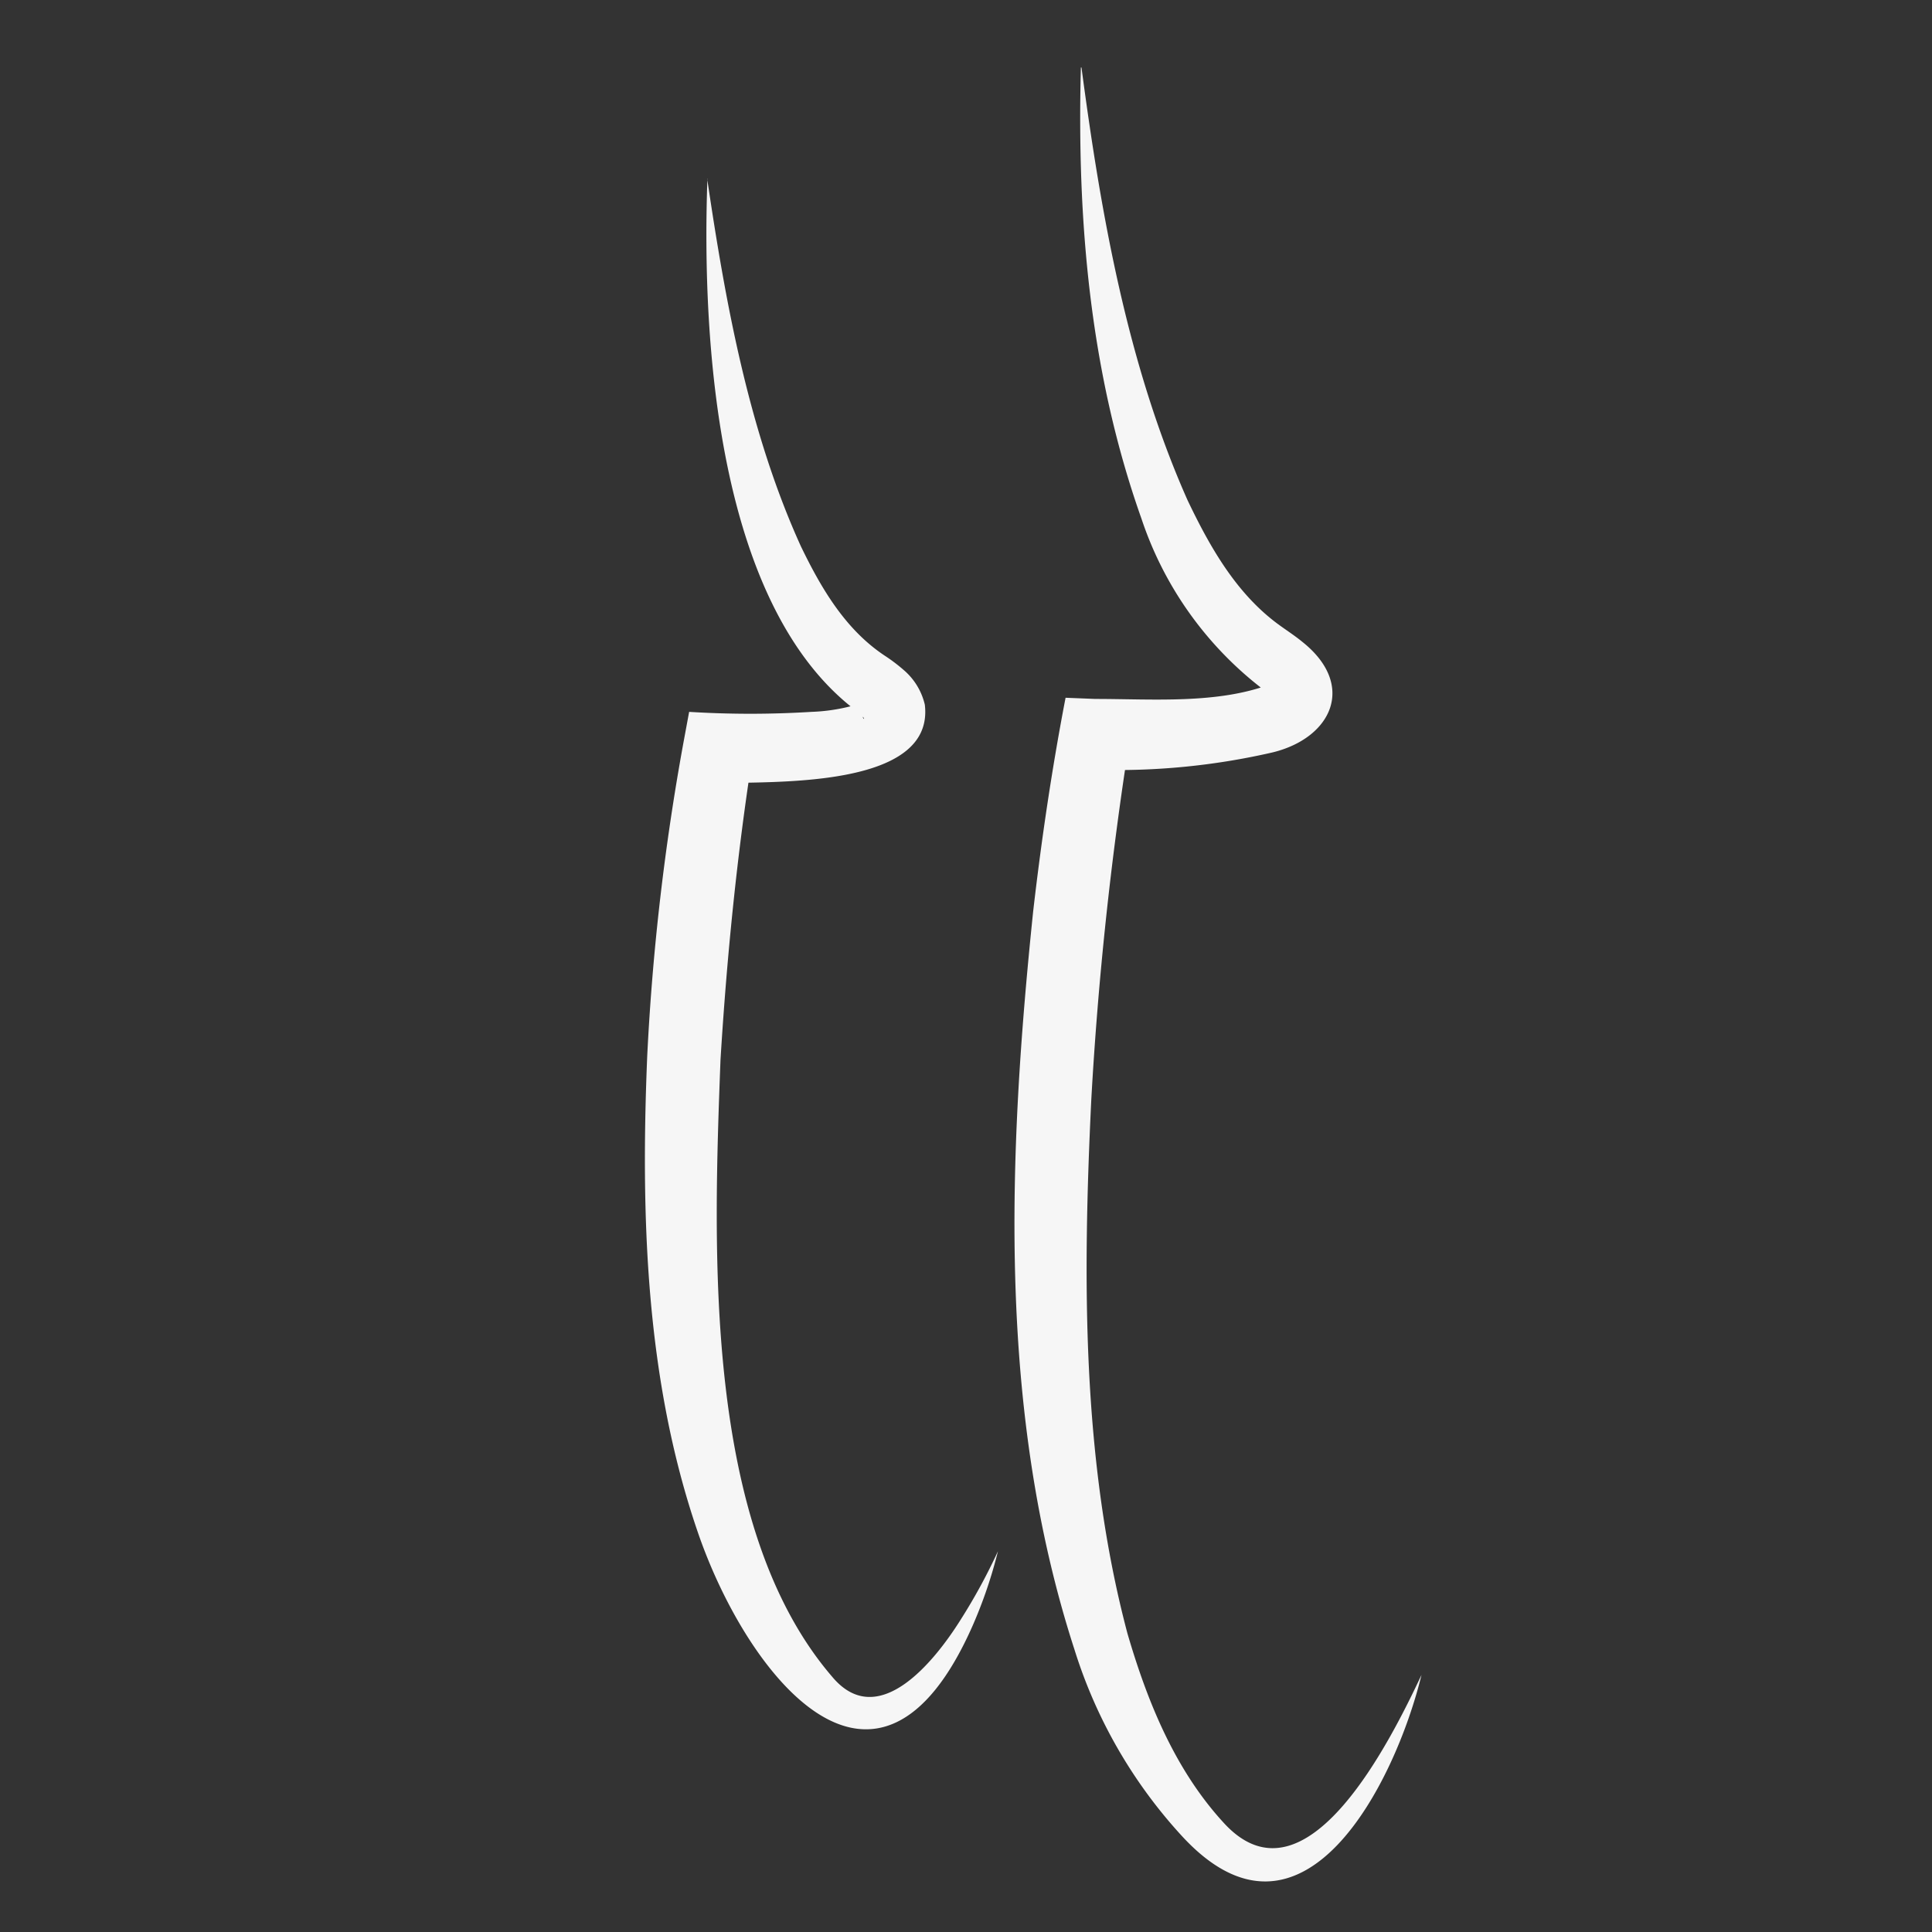 <svg xmlns="http://www.w3.org/2000/svg" viewBox="0 0 130 130"><rect x="0" y="0" width="130" height="130" fill="#333333" stroke="none"/><defs><style>.cls-1{fill:#f6f6f6;}</style></defs><g id="Ebene_2" data-name="Ebene 2"><path class="cls-1" d="M47.58,12c1.24,8.4,2.81,17.06,6.31,24.76,1.41,2.92,3.06,5.69,5.75,7.43a11.48,11.48,0,0,1,1.21.93,4.37,4.37,0,0,1,1.38,2.3c.67,5.68-10.3,5.14-14,5.29l2.42-1.95c-1.06,6.75-1.75,13.7-2.17,20.57C48,84.12,47.3,102.72,56,112.83c3.08,3.68,6.86-1,8.65-3.86a39,39,0,0,0,2.5-4.59,31.23,31.23,0,0,1-1.7,5C59,124,50.17,112.59,46.92,103c-3.5-10.25-3.81-21.29-3.37-31.94A161.46,161.46,0,0,1,46,49.9l.37-2a66.48,66.48,0,0,0,8.23,0,12.35,12.35,0,0,0,3.7-.7c.08,0,0,0-.14.27a1,1,0,0,0-.1.71c0,.09,0,.14.08.2l0,0c0-.12-.26-.33-.37-.44-9.53-7-10.56-25-10.17-35.89Z"/><path class="cls-1" d="M72.77,4.54c1.31,9.87,3.09,20,7.13,29.1C81.42,36.83,83.19,39.93,86,42c.53.39,1.11.76,1.62,1.18,3.67,2.91,2,6.48-2,7.45a46.66,46.66,0,0,1-12,1.16L76,49.84A242.58,242.58,0,0,0,73.43,74c-.58,12-.65,24.27,2.43,35.9,1.37,4.7,3.26,9.3,6.58,12.86,5.51,5.82,11.2-5.8,13.21-10.06-1.76,7.24-8,19.73-16.16,10.8A33.08,33.08,0,0,1,72.3,111c-5.19-16-4.49-33.18-2.78-49.68.55-4.78,1.26-9.59,2.18-14.37l2,.08c3.83,0,8.24.36,11.8-1,.11-.05,0-.05-.06.16a1,1,0,0,0-.06.69,2.23,2.23,0,0,0-.51-.59,24,24,0,0,1-8.06-11.38c-3.48-9.8-4.35-20.11-4.08-30.37Z"/></g></svg>